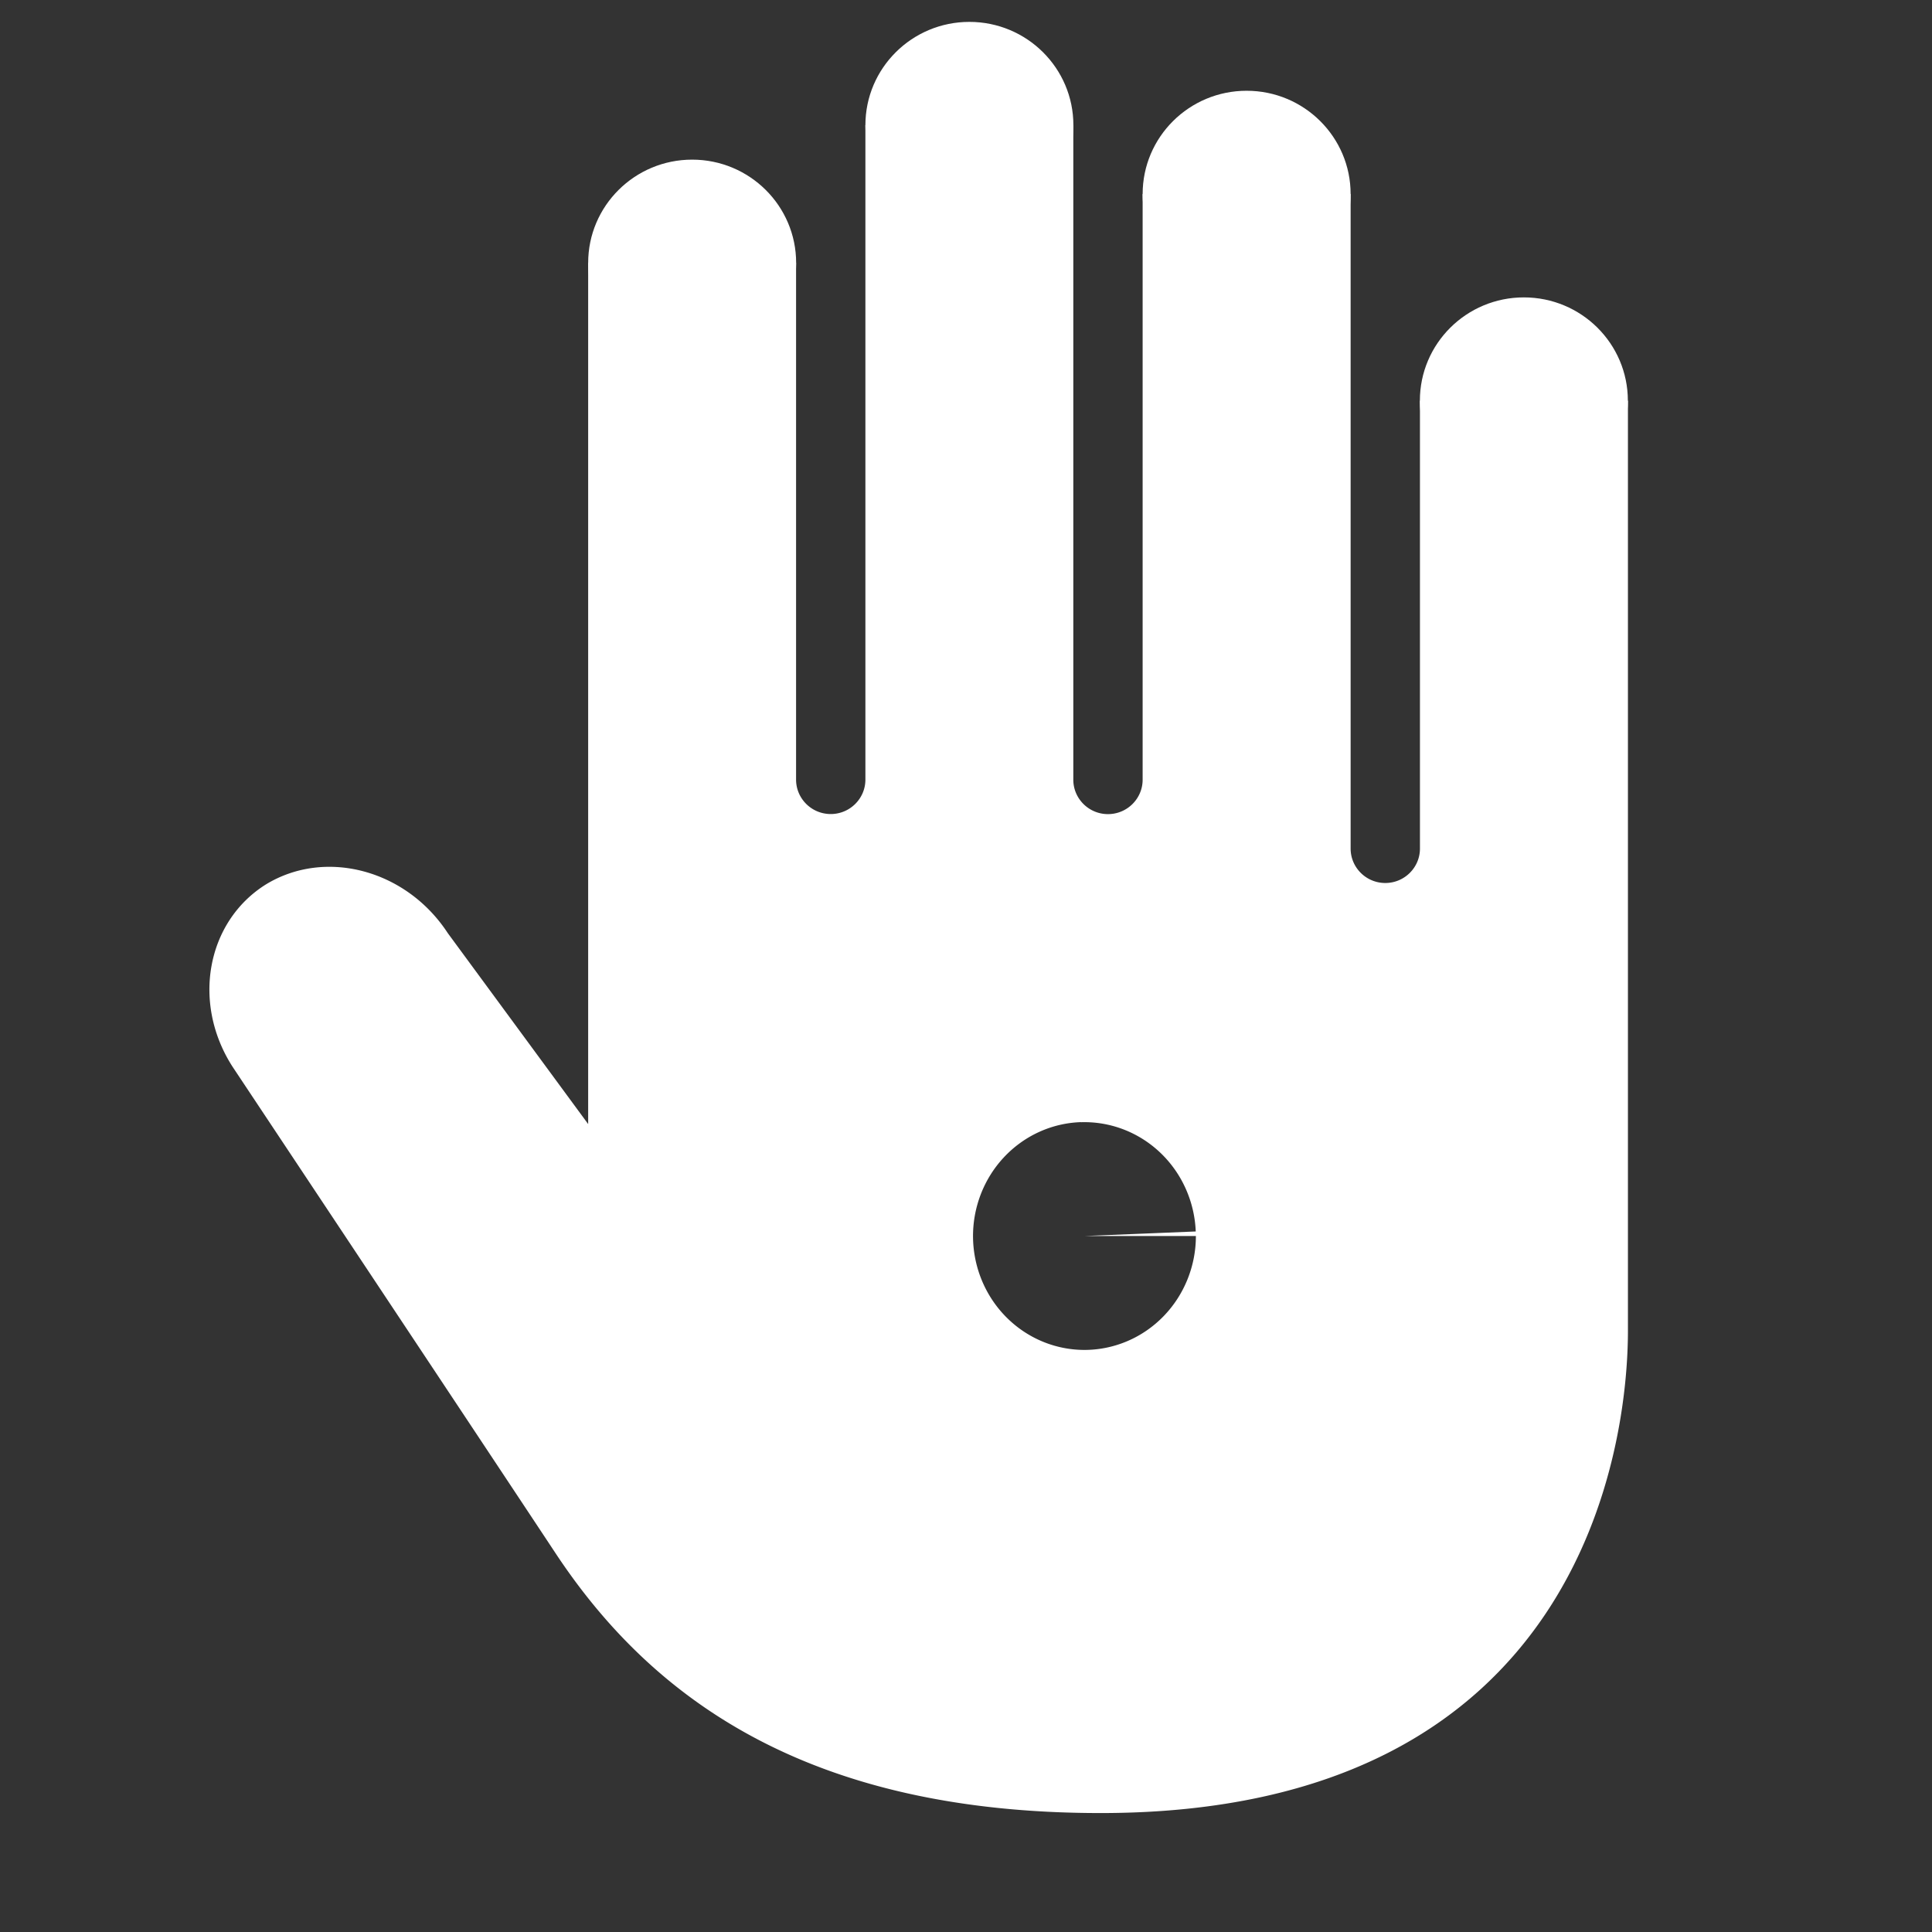<?xml version="1.0" encoding="UTF-8" standalone="no"?>
<!-- Created with Inkscape (http://www.inkscape.org/) -->

<svg
   width="30mm"
   height="30mm"
   viewBox="0 0 30 30"
   version="1.1"
   id="svg1011"
   inkscape:version="1.2.2 (b0a8486541, 2022-12-01)"
   sodipodi:docname="rel-3.svg"
   xmlns:inkscape="http://www.inkscape.org/namespaces/inkscape"
   xmlns:sodipodi="http://sodipodi.sourceforge.net/DTD/sodipodi-0.dtd"
   xmlns="http://www.w3.org/2000/svg"
   xmlns:svg="http://www.w3.org/2000/svg">
  <rect x="0" y="0" width="30" height="30" fill="#333333" stroke="none"/>
  <sodipodi:namedview
     id="namedview1013"
     pagecolor="#ffffff"
     bordercolor="#000000"
     borderopacity="0.25"
     inkscape:showpageshadow="2"
     inkscape:pageopacity="0.0"
     inkscape:pagecheckerboard="true"
     inkscape:deskcolor="#d1d1d1"
     inkscape:document-units="mm"
     showgrid="false"
     showborder="false"
     inkscape:zoom="2.8079686"
     inkscape:cx="111.64655"
     inkscape:cy="52.172949"
     inkscape:window-width="1920"
     inkscape:window-height="1016"
     inkscape:window-x="0"
     inkscape:window-y="0"
     inkscape:window-maximized="1"
     inkscape:current-layer="layer1" />
  <defs
     id="defs1008" />
  <g
     inkscape:label="Capa 1"
     inkscape:groupmode="layer"
     id="layer1">
    <g
       id="g20-0"
       transform="matrix(0.122,0,0,0.12,-1.184,-0.861)" />
    <g
       id="g22-2"
       transform="matrix(0.122,0,0,0.12,-1.184,-0.861)" />
    <g
       id="g24-3"
       transform="matrix(0.122,0,0,0.12,-1.184,-0.861)" />
    <g
       id="g26-7"
       transform="matrix(0.122,0,0,0.12,-1.184,-0.861)" />
    <g
       id="g28-5"
       transform="matrix(0.122,0,0,0.12,-1.184,-0.861)" />
    <g
       id="g30-9"
       transform="matrix(0.122,0,0,0.12,-1.184,-0.861)" />
    <g
       id="g32-2"
       transform="matrix(0.122,0,0,0.12,-1.184,-0.861)" />
    <g
       id="g34-28"
       transform="matrix(0.122,0,0,0.12,-1.184,-0.861)" />
    <g
       id="g36-97"
       transform="matrix(0.122,0,0,0.12,-1.184,-0.861)" />
    <g
       id="g38-3"
       transform="matrix(0.122,0,0,0.12,-1.184,-0.861)" />
    <g
       id="g40-6"
       transform="matrix(0.122,0,0,0.12,-1.184,-0.861)" />
    <g
       id="g42-1"
       transform="matrix(0.122,0,0,0.12,-1.184,-0.861)" />
    <g
       id="g44-2"
       transform="matrix(0.122,0,0,0.12,-1.184,-0.861)" />
    <g
       id="g46-93"
       transform="matrix(0.122,0,0,0.12,-1.184,-0.861)" />
    <g
       id="g48-1"
       transform="matrix(0.122,0,0,0.12,-1.184,-0.861)" />
    <g
       id="g9481"
       transform="matrix(1.183,0,0,1.199,-1.475,-3.407)">
      <ellipse
         style="fill:#ffffff;stroke-width:0.901"
         cx="21.249"
         cy="8.031"
         id="circle1023"
         rx="1.365"
         ry="1.338" />
      <ellipse
         style="fill:#ffffff;stroke-width:0.901"
         cx="17.61"
         cy="5.355"
         id="circle1025"
         rx="1.365"
         ry="1.338" />
      <ellipse
         style="fill:#ffffff;stroke-width:0.901"
         cx="13.971"
         cy="4.463"
         id="circle1027"
         rx="1.365"
         ry="1.338" />
      <ellipse
         style="fill:#ffffff;stroke-width:0.901"
         cx="10.332"
         cy="6.247"
         id="circle1029"
         rx="1.365"
         ry="1.338" />
      <path
         id="path7932"
         style="fill:#ffffff;stroke-width:0.901"
         d="m 12.606,4.463 v 8.475 c 0,0.246 -0.204,0.446 -0.455,0.446 -0.251,0 -0.455,-0.2 -0.455,-0.446 V 6.247 H 8.967 V 17.399 L 7.125,14.927 c -0.546,-0.825 -1.612,-1.102 -2.392,-0.629 -0.778,0.484 -0.971,1.538 -0.432,2.361 0,0 2.972,4.41 4.238,6.298 1.266,1.888 3.318,3.365 7.155,3.365 6.352,0 6.921,-4.811 6.921,-6.246 V 8.032 H 19.885 V 13.831 c 0,0.246 -0.204,0.446 -0.455,0.446 -0.251,0 -0.455,-0.2 -0.455,-0.446 V 5.355 h -2.73 v 7.584 c 0,0.246 -0.204,0.446 -0.455,0.446 -0.251,0 -0.455,-0.2 -0.455,-0.446 V 4.463 Z m 2.83,12.912 a 1.463,1.476 0 0 1 1.506,1.415 l -1.461,0.059 h 1.463 a 1.463,1.476 0 0 1 -1.448,1.475 1.463,1.476 0 0 1 -1.477,-1.445 1.463,1.476 0 0 1 1.419,-1.505 z" />
    </g>
    <g
       style="fill:#ffffff"
       id="g1035"
       transform="matrix(0.91,0,0,0.892,1.477,3.124)" />
    <g
       style="fill:#ffffff"
       id="g1037"
       transform="matrix(0.91,0,0,0.892,1.477,3.124)" />
    <g
       style="fill:#ffffff"
       id="g1039"
       transform="matrix(0.91,0,0,0.892,1.477,3.124)" />
    <g
       style="fill:#ffffff"
       id="g1041"
       transform="matrix(0.91,0,0,0.892,1.477,3.124)" />
    <g
       style="fill:#ffffff"
       id="g1043"
       transform="matrix(0.91,0,0,0.892,1.477,3.124)" />
    <g
       style="fill:#ffffff"
       id="g1045"
       transform="matrix(0.91,0,0,0.892,1.477,3.124)" />
    <g
       style="fill:#ffffff"
       id="g1047"
       transform="matrix(0.91,0,0,0.892,1.477,3.124)" />
    <g
       style="fill:#ffffff"
       id="g1049"
       transform="matrix(0.91,0,0,0.892,1.477,3.124)" />
    <g
       style="fill:#ffffff"
       id="g1051"
       transform="matrix(0.91,0,0,0.892,1.477,3.124)" />
    <g
       style="fill:#ffffff"
       id="g1053"
       transform="matrix(0.91,0,0,0.892,1.477,3.124)" />
    <g
       style="fill:#ffffff"
       id="g1055"
       transform="matrix(0.91,0,0,0.892,1.477,3.124)" />
    <g
       style="fill:#ffffff"
       id="g1057"
       transform="matrix(0.91,0,0,0.892,1.477,3.124)" />
    <g
       style="fill:#ffffff"
       id="g1059"
       transform="matrix(0.91,0,0,0.892,1.477,3.124)" />
    <g
       style="fill:#ffffff"
       id="g1061"
       transform="matrix(0.91,0,0,0.892,1.477,3.124)" />
    <g
       style="fill:#ffffff"
       id="g1063"
       transform="matrix(0.91,0,0,0.892,1.477,3.124)" />
  </g>
</svg>
